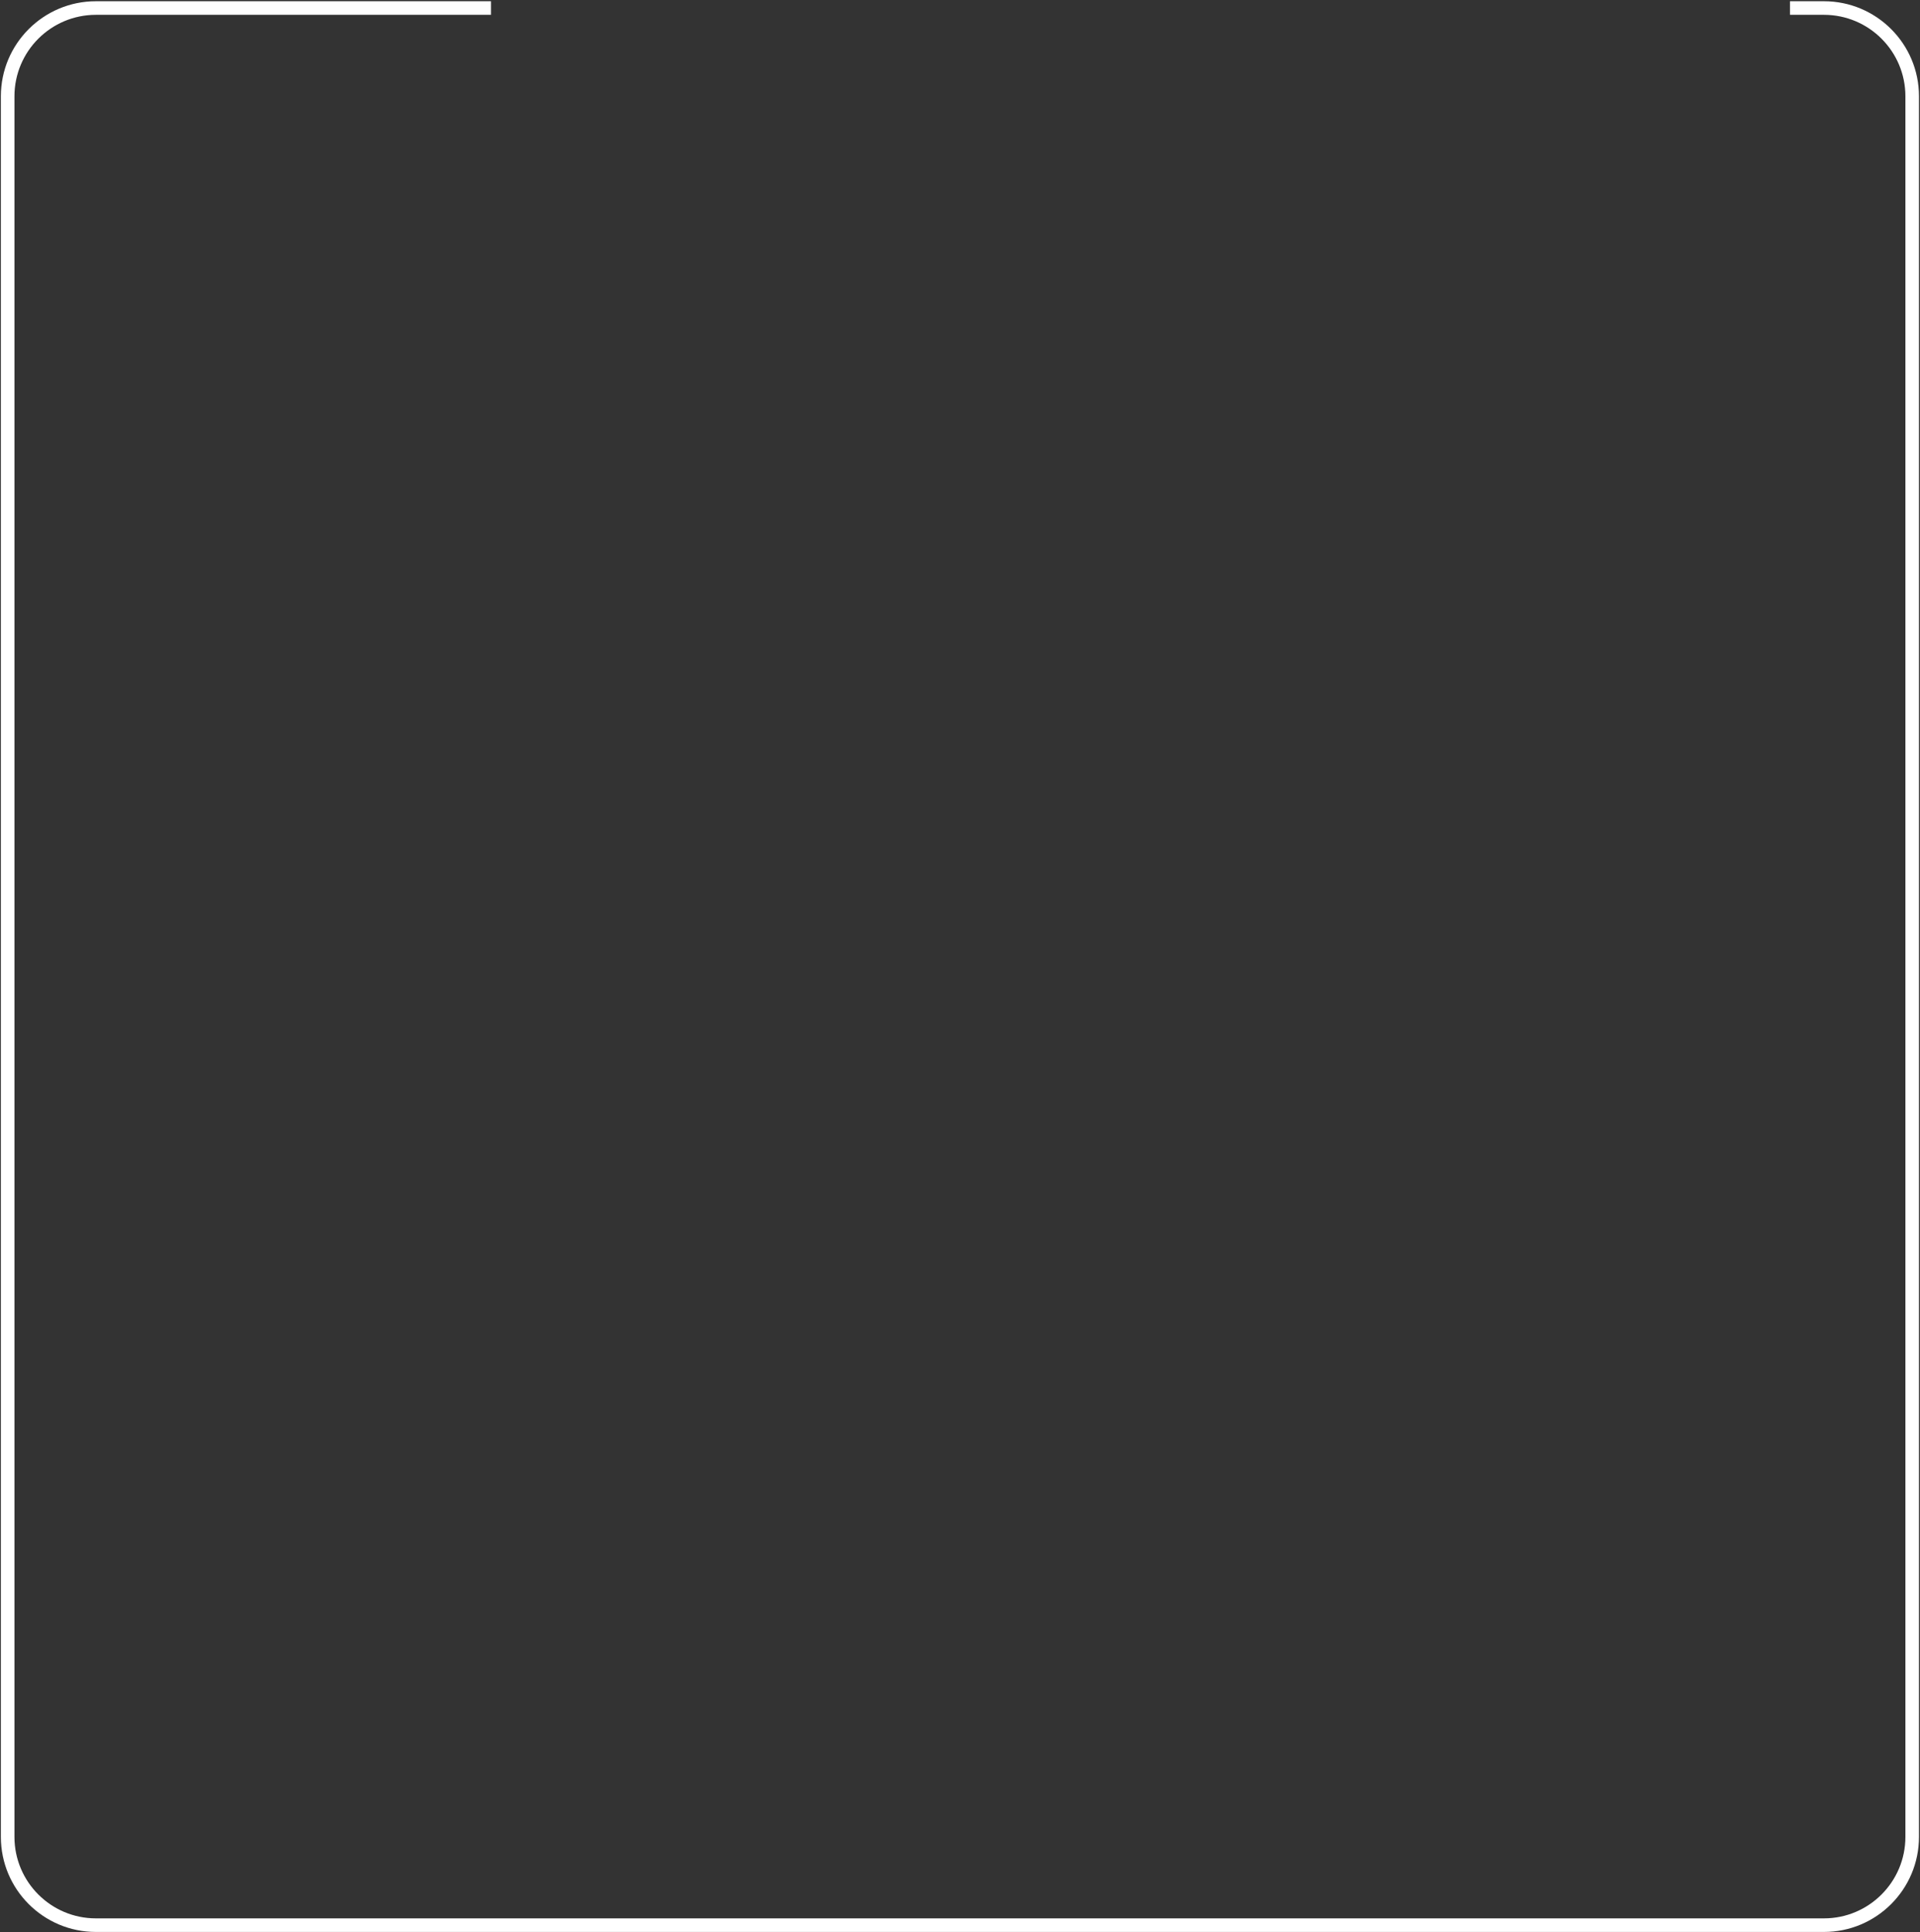 <?xml version="1.0" encoding="UTF-8"?> <svg xmlns="http://www.w3.org/2000/svg" width="1131" height="1138" viewBox="0 0 1131 1138" fill="none"><rect x="0" y="0" width="1131" height="1138" fill="#333333" stroke="none"/><path fill-rule="evenodd" clip-rule="evenodd" d="M289.236 0.729H56.514C25.586 0.729 0.514 25.801 0.514 56.729V1081.76C0.514 1112.68 25.586 1137.76 56.514 1137.76H1074.4C1105.33 1137.76 1130.4 1112.68 1130.4 1081.76V56.728C1130.4 25.801 1105.33 0.729 1074.4 0.729H1054.42V8.729H1074.4C1100.91 8.729 1122.4 30.219 1122.4 56.728V1081.76C1122.4 1108.27 1100.91 1129.76 1074.4 1129.76H56.514C30.004 1129.76 8.514 1108.27 8.514 1081.76V56.729C8.514 30.219 30.004 8.729 56.514 8.729H289.236V0.729Z" fill="white"></path></svg> 